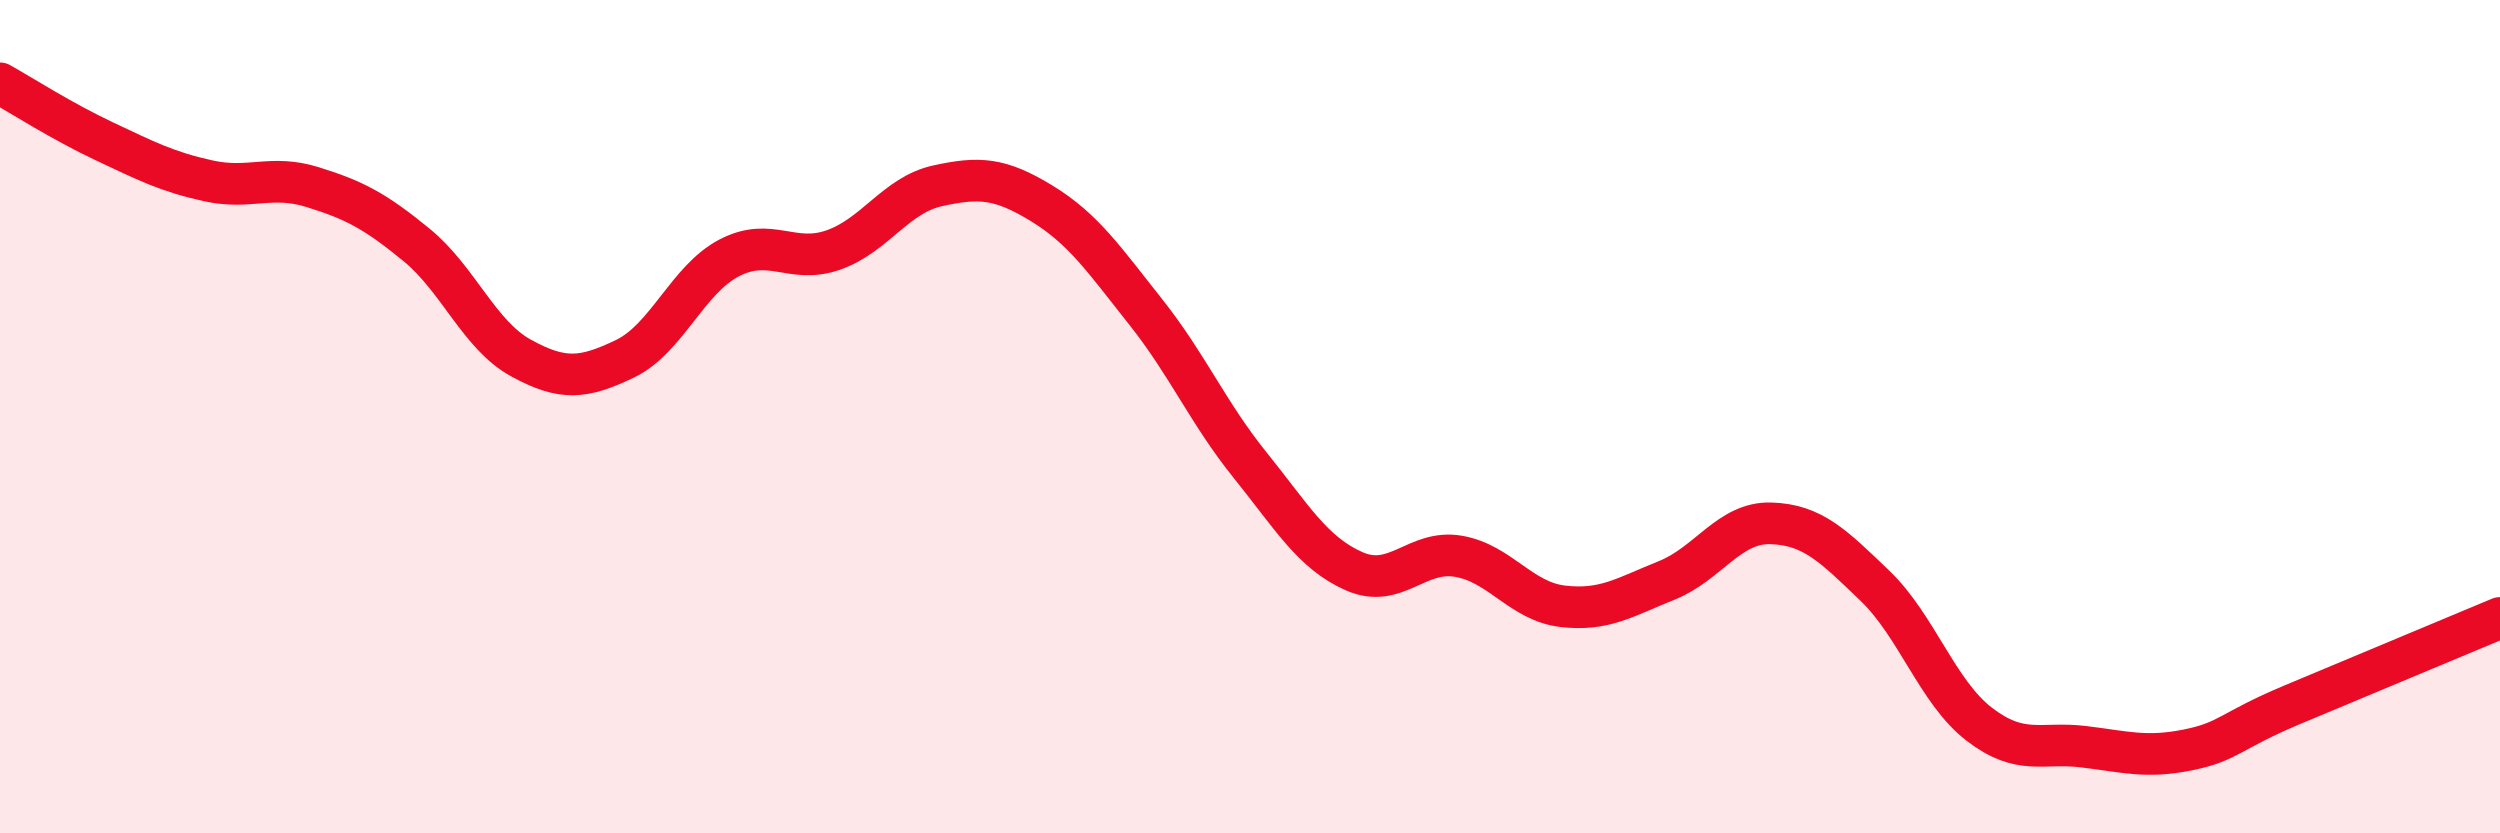 
    <svg width="60" height="20" viewBox="0 0 60 20" xmlns="http://www.w3.org/2000/svg">
      <path
        d="M 0,2 C 0.5,2.28 1.5,2.92 2.5,3.39 C 3.5,3.86 4,4.12 5,4.34 C 6,4.56 6.5,4.18 7.5,4.49 C 8.5,4.8 9,5.06 10,5.88 C 11,6.7 11.5,8.04 12.5,8.59 C 13.5,9.14 14,9.09 15,8.61 C 16,8.13 16.5,6.71 17.5,6.19 C 18.5,5.67 19,6.35 20,6 C 21,5.65 21.5,4.68 22.5,4.46 C 23.5,4.24 24,4.27 25,4.88 C 26,5.49 26.5,6.23 27.5,7.49 C 28.5,8.75 29,9.92 30,11.16 C 31,12.4 31.5,13.27 32.5,13.71 C 33.5,14.15 34,13.18 35,13.35 C 36,13.52 36.5,14.43 37.5,14.55 C 38.5,14.67 39,14.33 40,13.93 C 41,13.53 41.5,12.53 42.5,12.56 C 43.5,12.59 44,13.1 45,14.06 C 46,15.02 46.5,16.61 47.5,17.38 C 48.5,18.15 49,17.8 50,17.92 C 51,18.04 51.5,18.2 52.5,18 C 53.5,17.8 53.5,17.55 55,16.92 C 56.5,16.29 59,15.25 60,14.83L60 20L0 20Z"
        fill="#EB0A25"
        opacity="0.1"
        stroke-linecap="round"
        stroke-linejoin="round"
      />
      <path
        d="M 0,2 C 0.5,2.28 1.5,2.92 2.5,3.39 C 3.5,3.86 4,4.12 5,4.34 C 6,4.56 6.5,4.18 7.5,4.49 C 8.5,4.8 9,5.06 10,5.88 C 11,6.7 11.5,8.04 12.5,8.59 C 13.5,9.14 14,9.09 15,8.61 C 16,8.13 16.5,6.71 17.5,6.19 C 18.5,5.67 19,6.35 20,6 C 21,5.65 21.5,4.68 22.5,4.46 C 23.5,4.24 24,4.27 25,4.88 C 26,5.49 26.5,6.23 27.5,7.49 C 28.5,8.75 29,9.92 30,11.16 C 31,12.4 31.5,13.27 32.5,13.71 C 33.5,14.15 34,13.18 35,13.35 C 36,13.52 36.5,14.43 37.5,14.55 C 38.5,14.67 39,14.33 40,13.93 C 41,13.53 41.5,12.53 42.5,12.56 C 43.5,12.59 44,13.1 45,14.06 C 46,15.02 46.5,16.61 47.5,17.38 C 48.5,18.15 49,17.8 50,17.92 C 51,18.04 51.5,18.2 52.5,18 C 53.5,17.8 53.5,17.55 55,16.92 C 56.5,16.29 59,15.25 60,14.83"
        stroke="#EB0A25"
        stroke-width="1"
        fill="none"
        stroke-linecap="round"
        stroke-linejoin="round"
      />
    </svg>
  